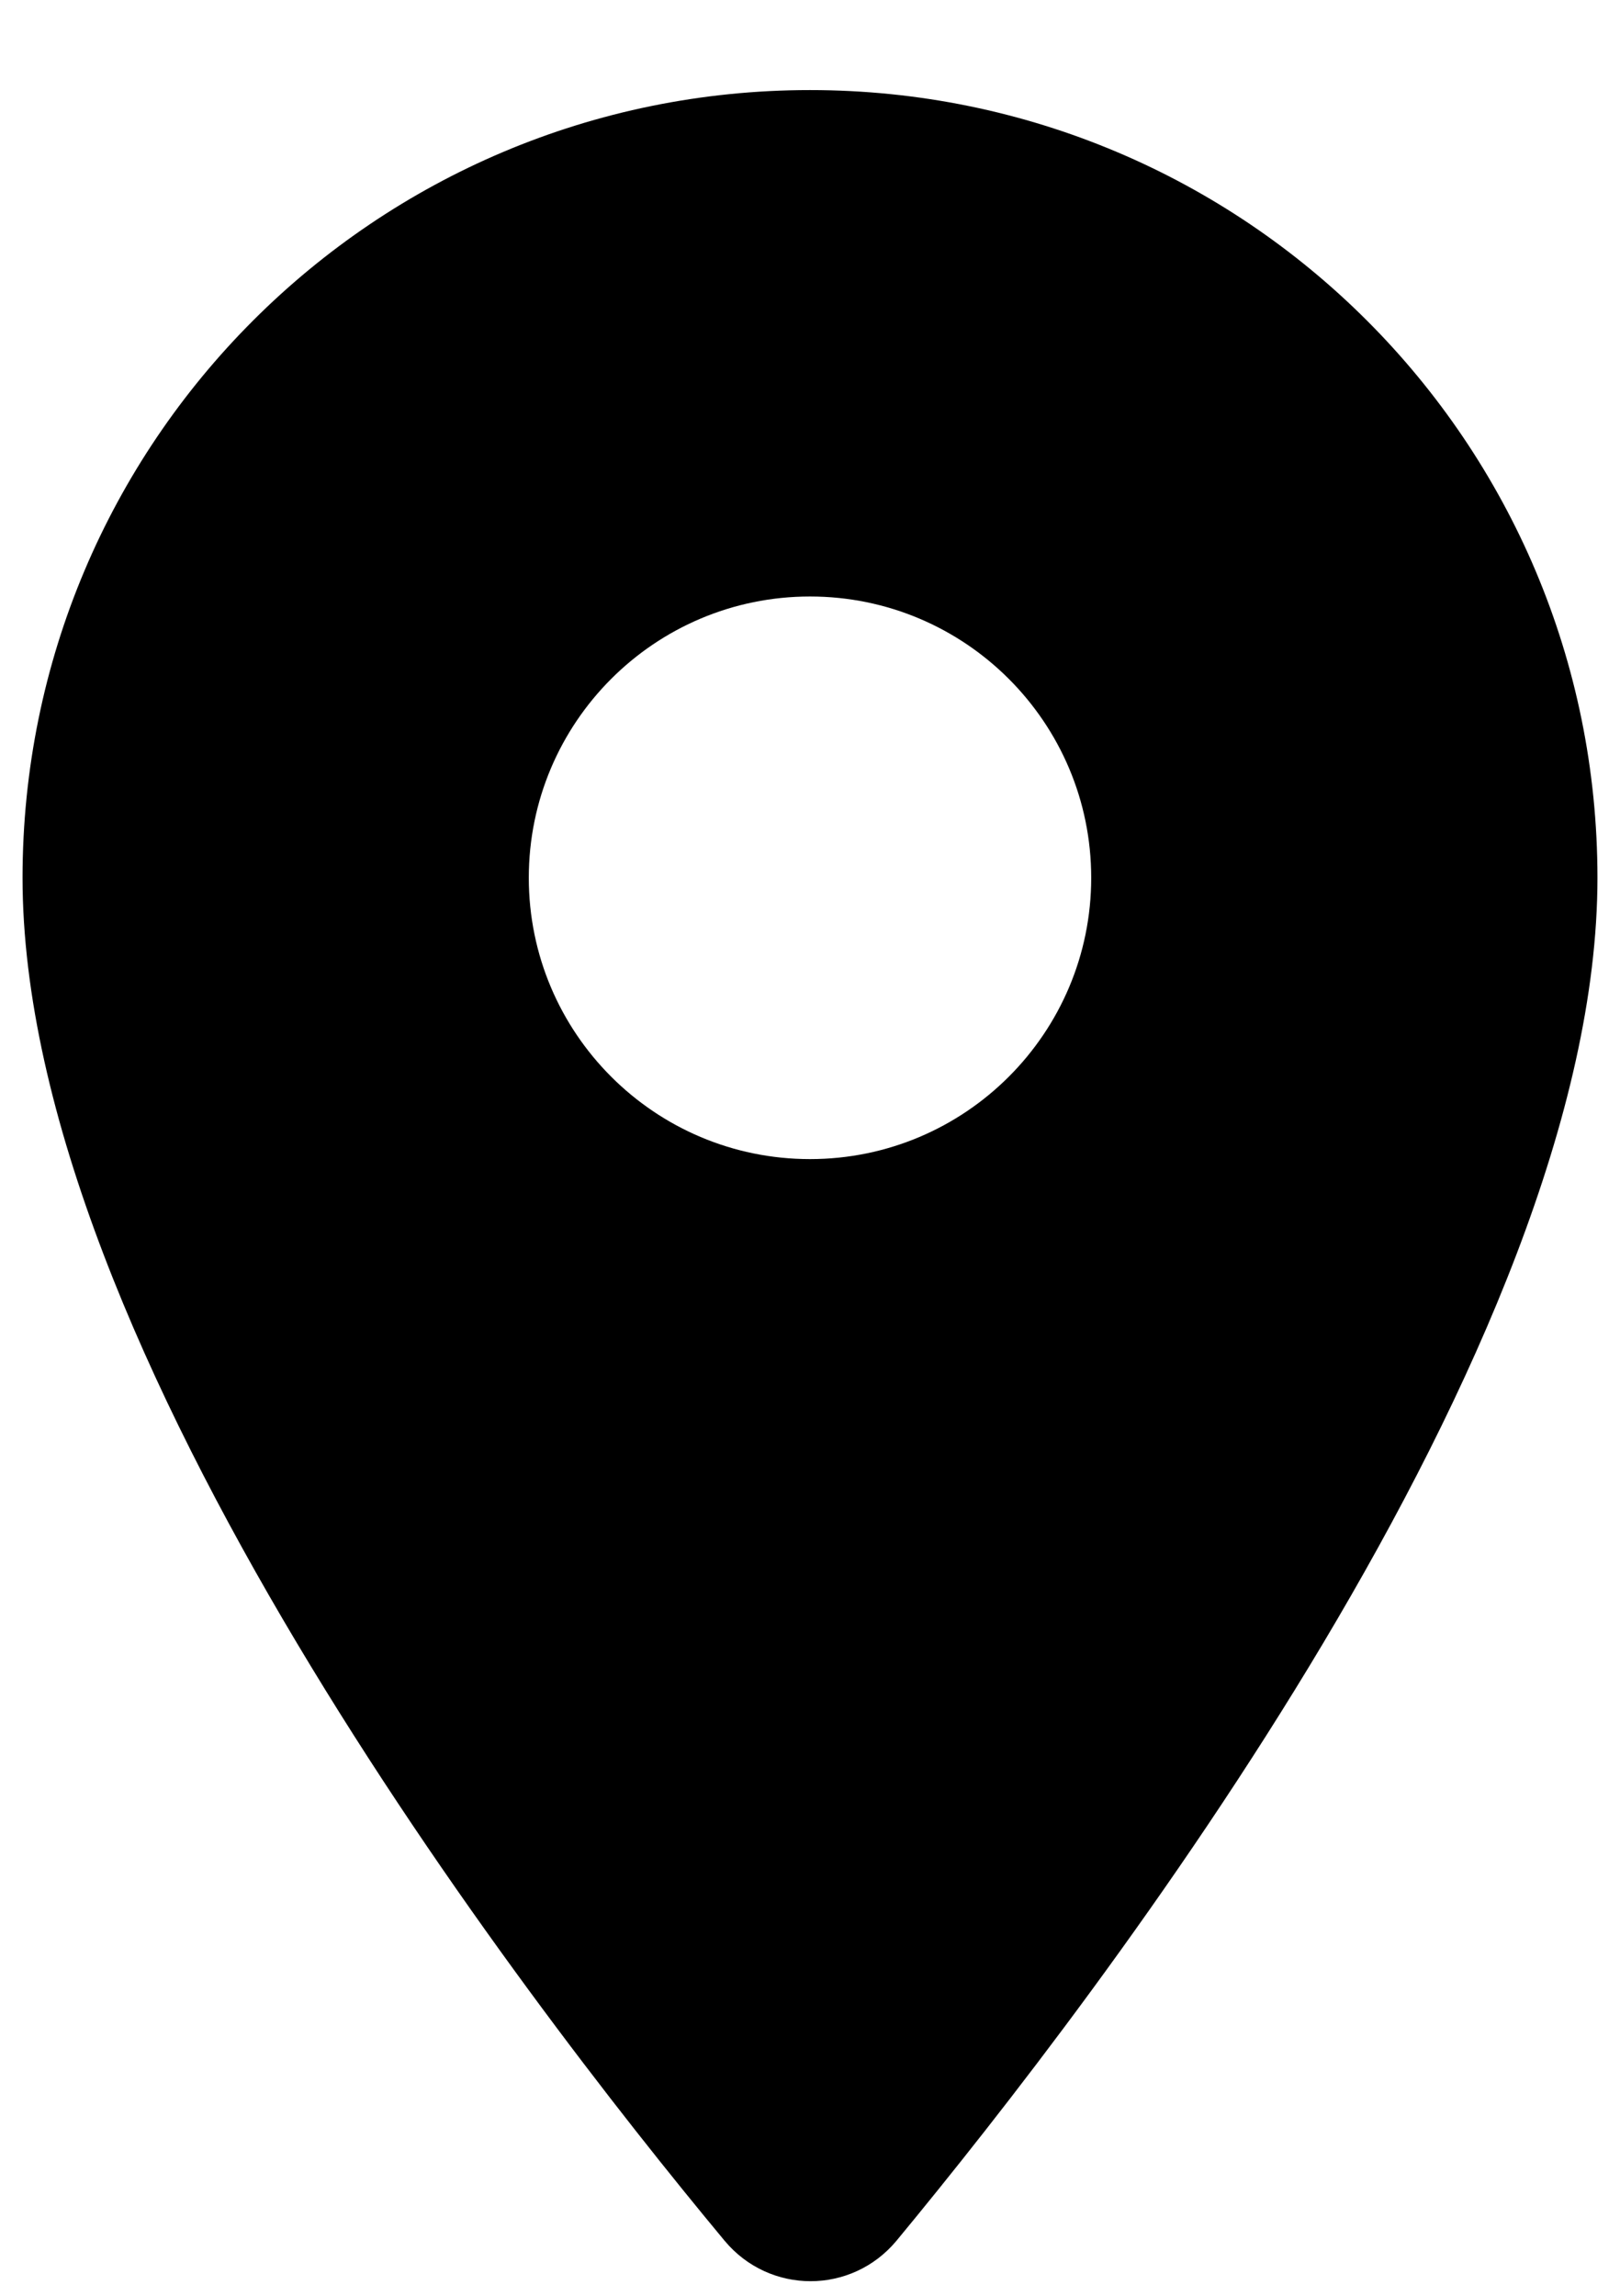 <svg width="12" height="17" viewBox="0 0 12 17" fill="none" xmlns="http://www.w3.org/2000/svg">
<path d="M6 0.667C2.775 0.667 0.167 3.275 0.167 6.5C0.167 9.975 3.85 14.767 5.367 16.592C5.7 16.992 6.308 16.992 6.641 16.592C8.15 14.767 11.833 9.975 11.833 6.5C11.833 3.275 9.225 0.667 6 0.667ZM6 8.583C4.85 8.583 3.917 7.65 3.917 6.5C3.917 5.35 4.85 4.417 6 4.417C7.15 4.417 8.083 5.35 8.083 6.5C8.083 7.65 7.15 8.583 6 8.583Z" fill="black"/>
</svg>
